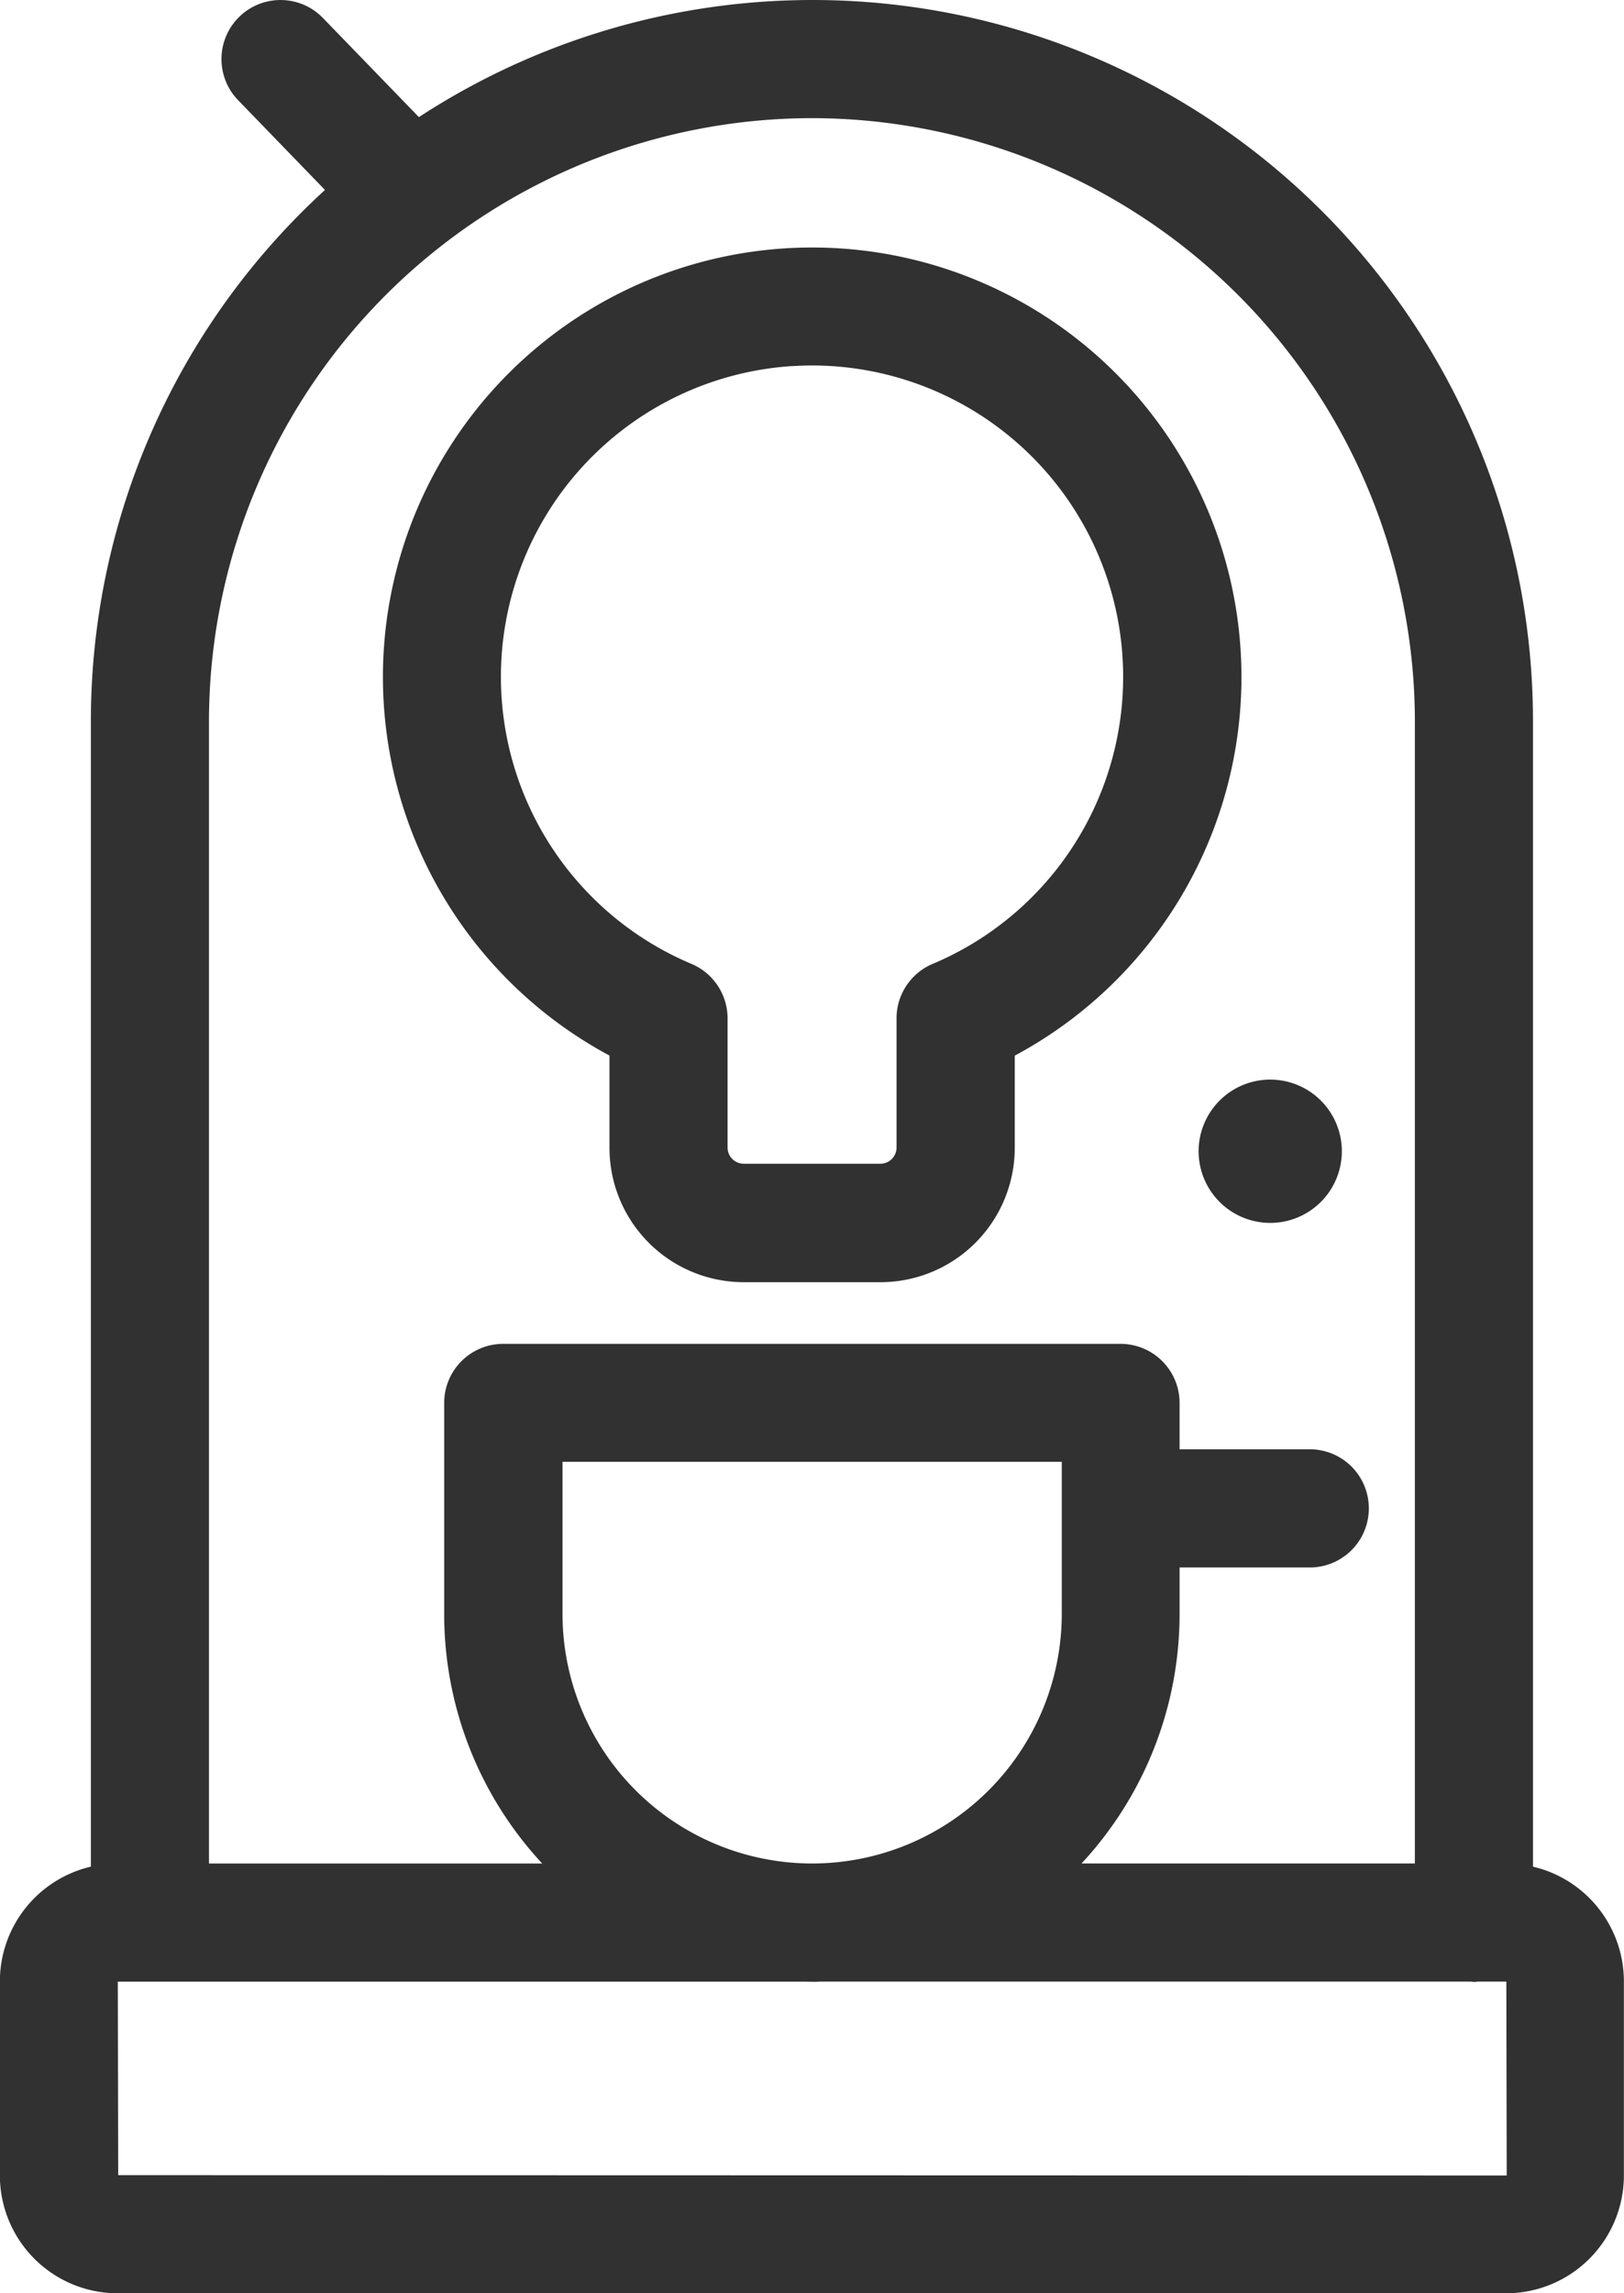<svg xmlns="http://www.w3.org/2000/svg" width="42.316" height="59.724" viewBox="0 0 42.316 59.724">
  <g id="Raggruppa_63" data-name="Raggruppa 63" transform="translate(-2084.319 -1231.105)">
    <path id="Tracciato_47" data-name="Tracciato 47" d="M2124.263,1279.718v-29.825a18.772,18.772,0,0,0-29.029-15.738l-2.5-2.581a1.538,1.538,0,0,0-2.211,2.14l2.264,2.338a18.741,18.741,0,0,0-6.1,13.841v29.825a3.07,3.07,0,0,0-2.371,2.984v5.06a3.07,3.07,0,0,0,3.067,3.067h36.182a3.07,3.07,0,0,0,3.067-3.067v-5.06A3.07,3.07,0,0,0,2124.263,1279.718Zm-18.787-45.536a15.728,15.728,0,0,1,15.71,15.711v29.742H2112.5a9.542,9.542,0,0,0,2.555-6.5v-1.209h3.353a1.539,1.539,0,1,0,0-3.077h-3.353v-1.208a1.539,1.539,0,0,0-1.539-1.538h-16.085a1.538,1.538,0,0,0-1.538,1.538v5.495a9.543,9.543,0,0,0,2.554,6.5h-8.683v-29.742A15.728,15.728,0,0,1,2105.477,1234.182Zm-6.5,38.949v-3.956h13.009v3.956a6.5,6.5,0,0,1-13.009,0Zm-11.577,14.621-.01-5.04h.845l17.05,0c.065,0,.13.005.2.005s.134,0,.2-.006l16.95,0c.032,0,.064.01.1.01s.065-.008.1-.01h.735l.01,5.05Z" fill="#313131"/>
    <path id="Tracciato_48" data-name="Tracciato 48" d="M2140.331,1283.394a1.866,1.866,0,1,0,1.866-1.865A1.866,1.866,0,0,0,2140.331,1283.394Z" transform="translate(-24.78 -22.308)" fill="#313131"/>
    <path id="Tracciato_49" data-name="Tracciato 49" d="M2108.113,1263.708v2.4a3.5,3.5,0,0,0,3.5,3.5h3.56a3.5,3.5,0,0,0,3.5-3.5v-2.4a11.185,11.185,0,1,0-10.556,0Zm4.757-17.957c.176-.011.35-.017.524-.017a8.11,8.11,0,0,1,3.163,15.575l-.015.006a1.539,1.539,0,0,0-.949,1.421v3.366a.422.422,0,0,1-.422.421h-3.56a.422.422,0,0,1-.421-.421v-3.366a1.539,1.539,0,0,0-.942-1.418,8.11,8.11,0,0,1,2.622-15.568Z" transform="translate(-7.913 -5.111)" fill="#313131"/>
  </g>
</svg>
